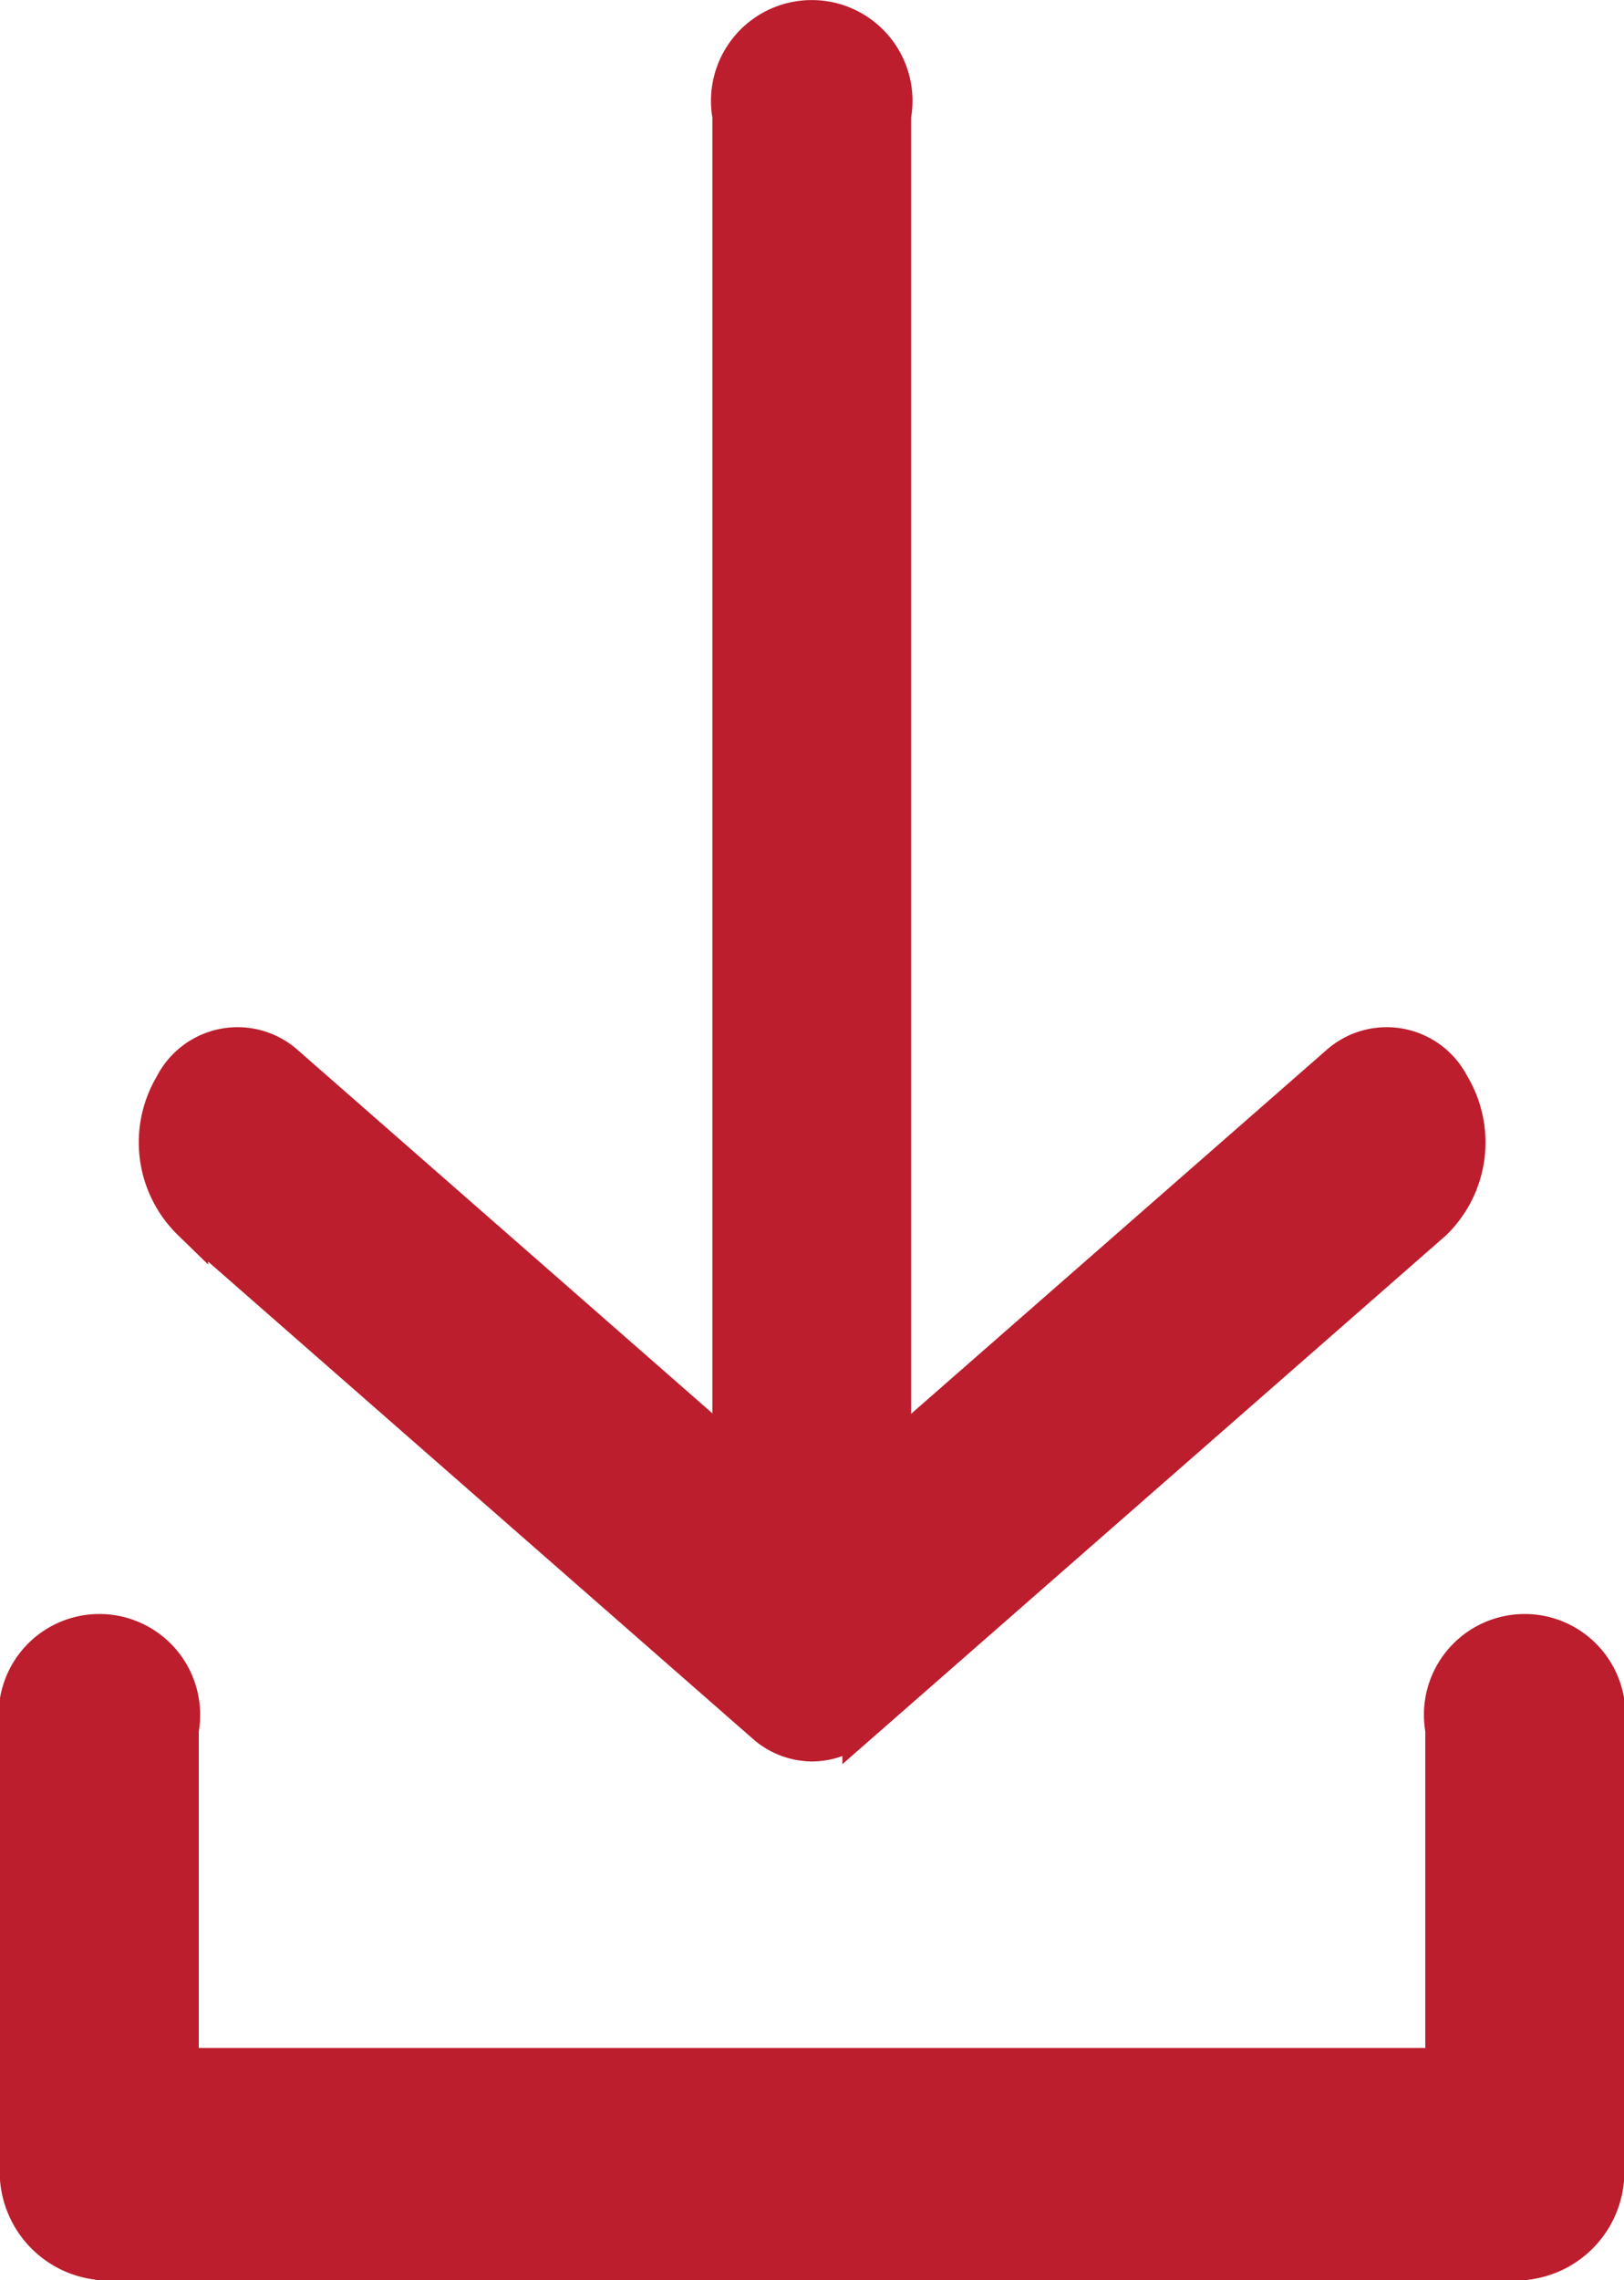 <svg xmlns="http://www.w3.org/2000/svg" width="22.77" height="31.951" viewBox="0 0 22.77 31.951">
  <g id="Grupo_163036" data-name="Grupo 163036" transform="translate(-227.67 -1805.459)">
    <g id="Grupo_163032" data-name="Grupo 163032" transform="translate(229.867 1805.709)">
      <g id="Grupo_163030" data-name="Grupo 163030" transform="translate(0 14.392)">
        <path id="Trazado_4608" data-name="Trazado 4608" d="M238.52,1825.962a1.015,1.015,0,0,1-.671-.263l-8.042-7.042a1.564,1.564,0,0,1-.253-1.921,1.024,1.024,0,0,1,1.6-.3l7.369,6.453,7.372-6.453a1.024,1.024,0,0,1,1.6.3,1.56,1.56,0,0,1-.253,1.921l-8.043,7.042a1.011,1.011,0,0,1-.673.263Z" transform="translate(-229.335 -1816.17)" fill="#bc1e2d" stroke="#bc1e2d" stroke-width="0.5"/>
      </g>
      <g id="Grupo_163031" data-name="Grupo 163031" transform="translate(8.041)">
        <path id="Trazado_4609" data-name="Trazado 4609" d="M236.323,1829.893a1.275,1.275,0,0,1-1.143-1.376v-21.432a1.163,1.163,0,1,1,2.287,0v21.432a1.274,1.274,0,0,1-1.143,1.376Z" transform="translate(-235.18 -1805.709)" fill="#bc1e2d" stroke="#bc1e2d" stroke-width="0.5"/>
      </g>
    </g>
    <g id="Grupo_163033" data-name="Grupo 163033" transform="translate(227.92 1834.409)">
      <path id="Trazado_4610" data-name="Trazado 4610" d="M249.047,1829.32H229.063a1.4,1.4,0,0,1,0-2.751h19.984a1.4,1.4,0,0,1,0,2.751Z" transform="translate(-227.92 -1826.569)" fill="#bc1e2d" stroke="#bc1e2d" stroke-width="0.5"/>
    </g>
    <g id="Grupo_163034" data-name="Grupo 163034" transform="translate(247.904 1828.326)">
      <path id="Trazado_4611" data-name="Trazado 4611" d="M243.588,1830.982a1.275,1.275,0,0,1-1.143-1.375v-6.083a1.163,1.163,0,1,1,2.287,0v6.083a1.274,1.274,0,0,1-1.143,1.375Z" transform="translate(-242.445 -1822.148)" fill="#bc1e2d" stroke="#bc1e2d" stroke-width="0.5"/>
    </g>
    <g id="Grupo_163035" data-name="Grupo 163035" transform="translate(227.92 1828.326)">
      <path id="Trazado_4612" data-name="Trazado 4612" d="M229.063,1830.982a1.275,1.275,0,0,1-1.143-1.375v-6.083a1.163,1.163,0,1,1,2.287,0v6.083a1.275,1.275,0,0,1-1.143,1.375Z" transform="translate(-227.92 -1822.148)" fill="#bc1e2d" stroke="#bc1e2d" stroke-width="0.5"/>
    </g>
  </g>
</svg>
